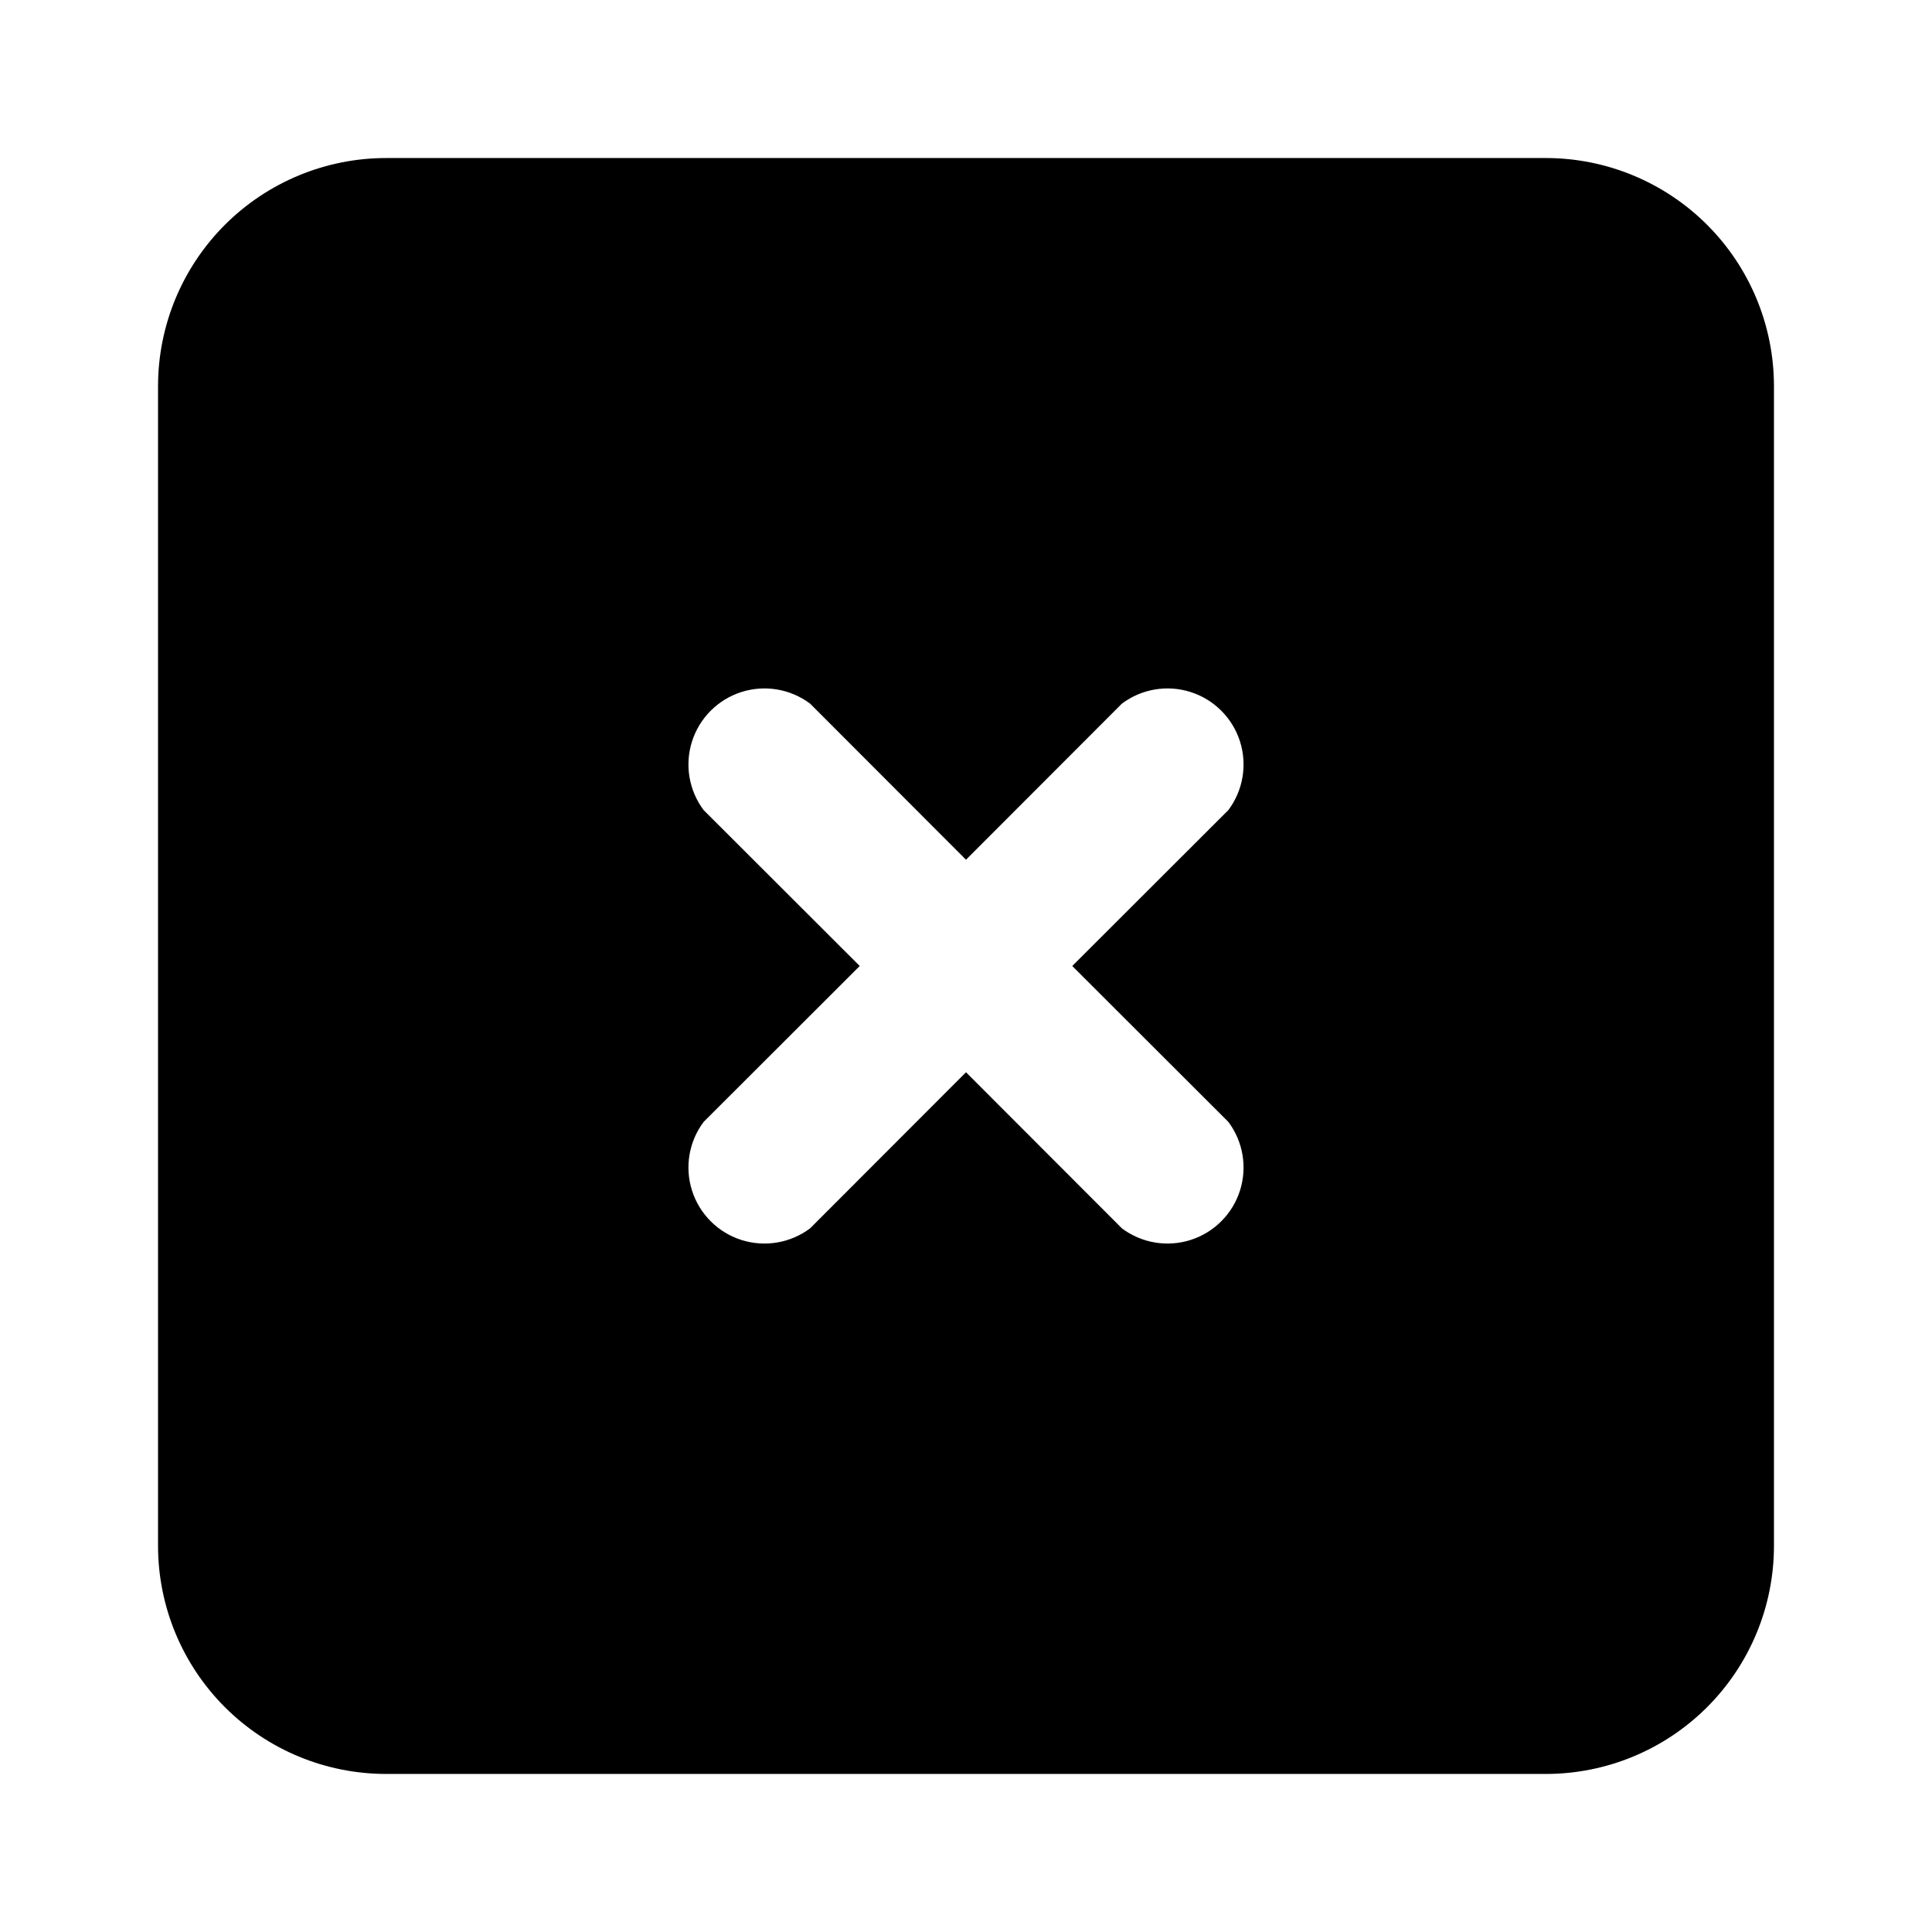 <?xml version="1.0" encoding="UTF-8"?>
<!-- Uploaded to: ICON Repo, www.svgrepo.com, Generator: ICON Repo Mixer Tools -->
<svg fill="#000000" width="800px" height="800px" version="1.1" viewBox="144 144 512 512" xmlns="http://www.w3.org/2000/svg">
 <path d="m553.66 185.88h-307.32c-16.035 0-31.41 6.371-42.75 17.707-11.336 11.34-17.707 26.715-17.707 42.75v307.32c0 16.035 6.371 31.41 17.707 42.75 11.34 11.336 26.715 17.707 42.75 17.707h307.32c16.035 0 31.41-6.371 42.75-17.707 11.336-11.34 17.707-26.715 17.707-42.75v-307.32c0-16.035-6.371-31.41-17.707-42.75-11.34-11.336-26.715-17.707-42.75-17.707zm-84.137 255.43c3.914 5.215 5.059 12.008 3.078 18.219-1.984 6.215-6.856 11.086-13.07 13.07-6.211 1.98-13.004 0.836-18.219-3.078l-41.312-41.363-41.312 41.363c-5.219 3.914-12.008 5.059-18.223 3.078-6.215-1.984-11.082-6.856-13.066-13.07-1.984-6.211-0.84-13.004 3.074-18.219l41.363-41.312-41.363-41.312c-3.914-5.219-5.059-12.008-3.074-18.223 1.984-6.215 6.852-11.082 13.066-13.066 6.215-1.984 13.004-0.84 18.223 3.074l41.312 41.363 41.312-41.363c5.215-3.914 12.008-5.059 18.219-3.074 6.215 1.984 11.086 6.852 13.07 13.066 1.98 6.215 0.836 13.004-3.078 18.223l-41.363 41.312z"/>
</svg>